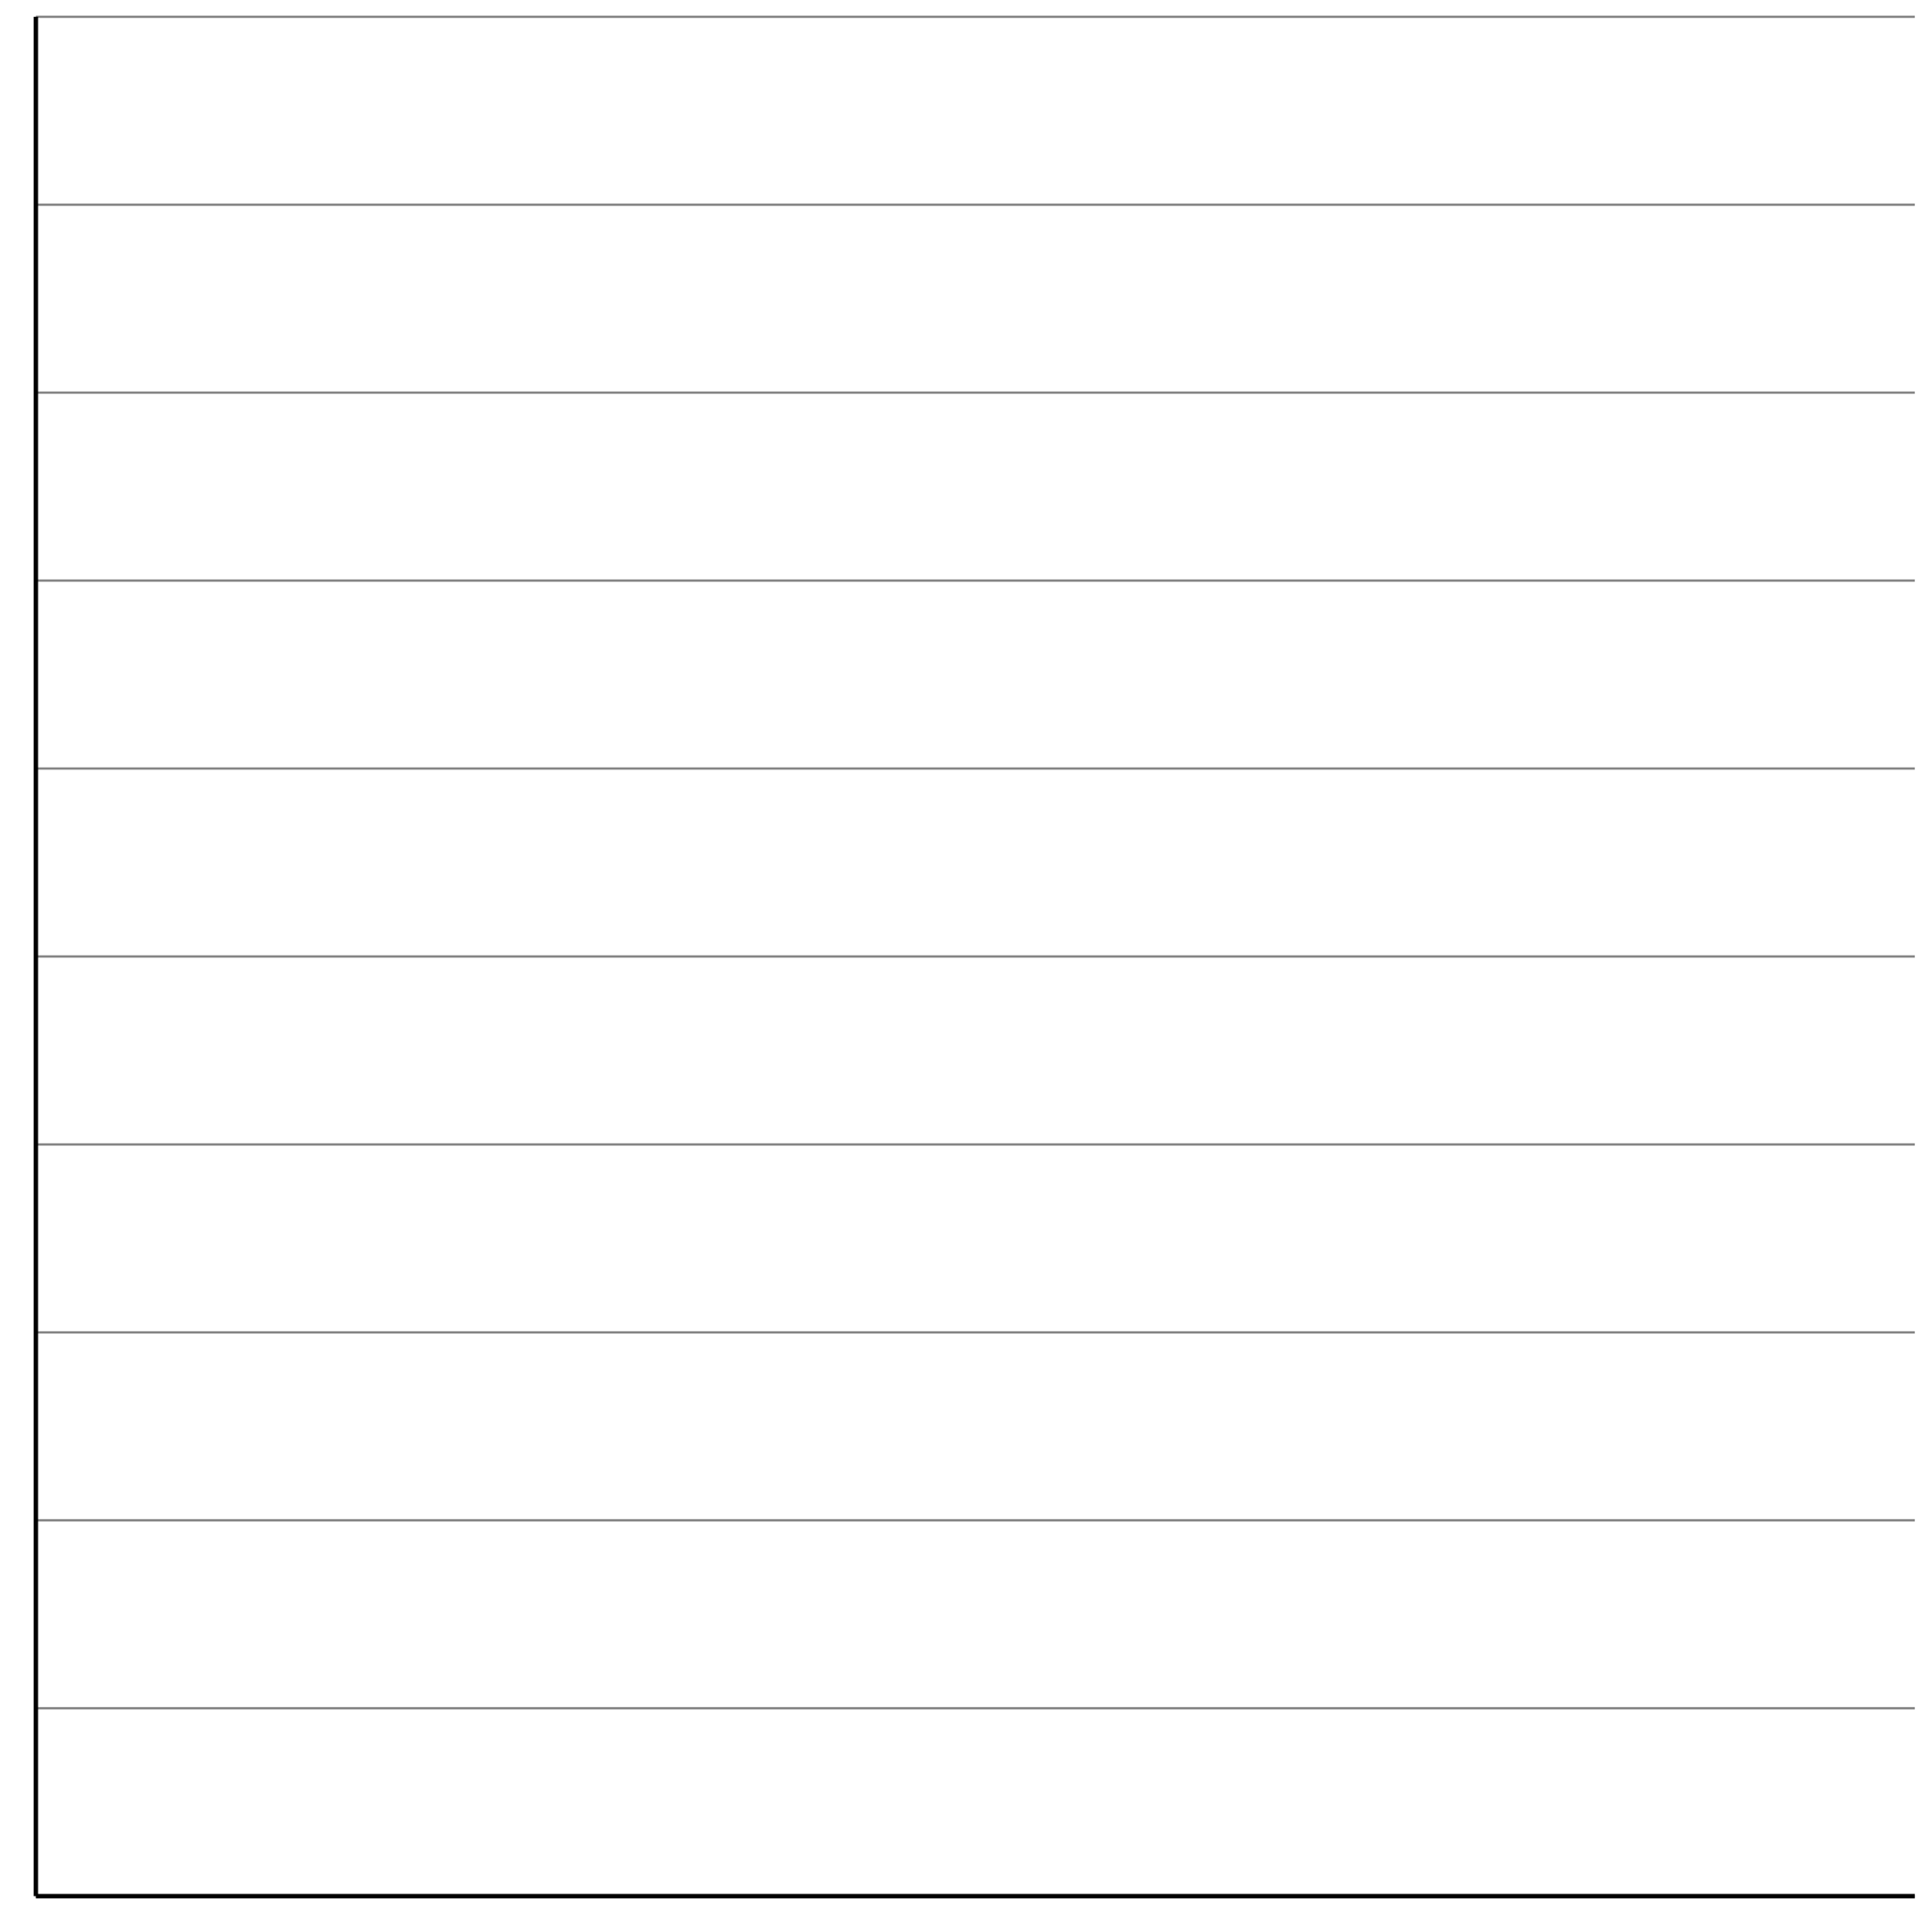 <?xml version='1.0' encoding='UTF-8'?>
<!-- This file was generated by dvisvgm 2.1.3 -->
<svg height='435.019pt' version='1.1' viewBox='-72 -72 431.734 435.019' width='431.734pt' xmlns='http://www.w3.org/2000/svg' xmlns:xlink='http://www.w3.org/1999/xlink'>
<g id='page1'>
<path d='M-63.93 354.949H359.242M-63.93 312.633H359.242M-63.93 270.316H359.242M-63.93 228H359.242M-63.93 185.684H359.242M-63.93 143.363H359.242M-63.93 101.047H359.242M-63.93 58.73H359.242M-63.93 16.414H359.242M-63.93 -25.902H359.242M-63.93 -68.219H359.242' fill='none' stroke='#808080' stroke-linejoin='bevel' stroke-miterlimit='10.037' stroke-width='0.5'/>
<path d='M-63.93 354.949H359.242' fill='none' stroke='#000000' stroke-linejoin='bevel' stroke-miterlimit='10.037' stroke-width='1'/>
<path d='M-63.93 354.949V-68.219' fill='none' stroke='#000000' stroke-linejoin='bevel' stroke-miterlimit='10.037' stroke-width='1'/>
</g>
</svg>